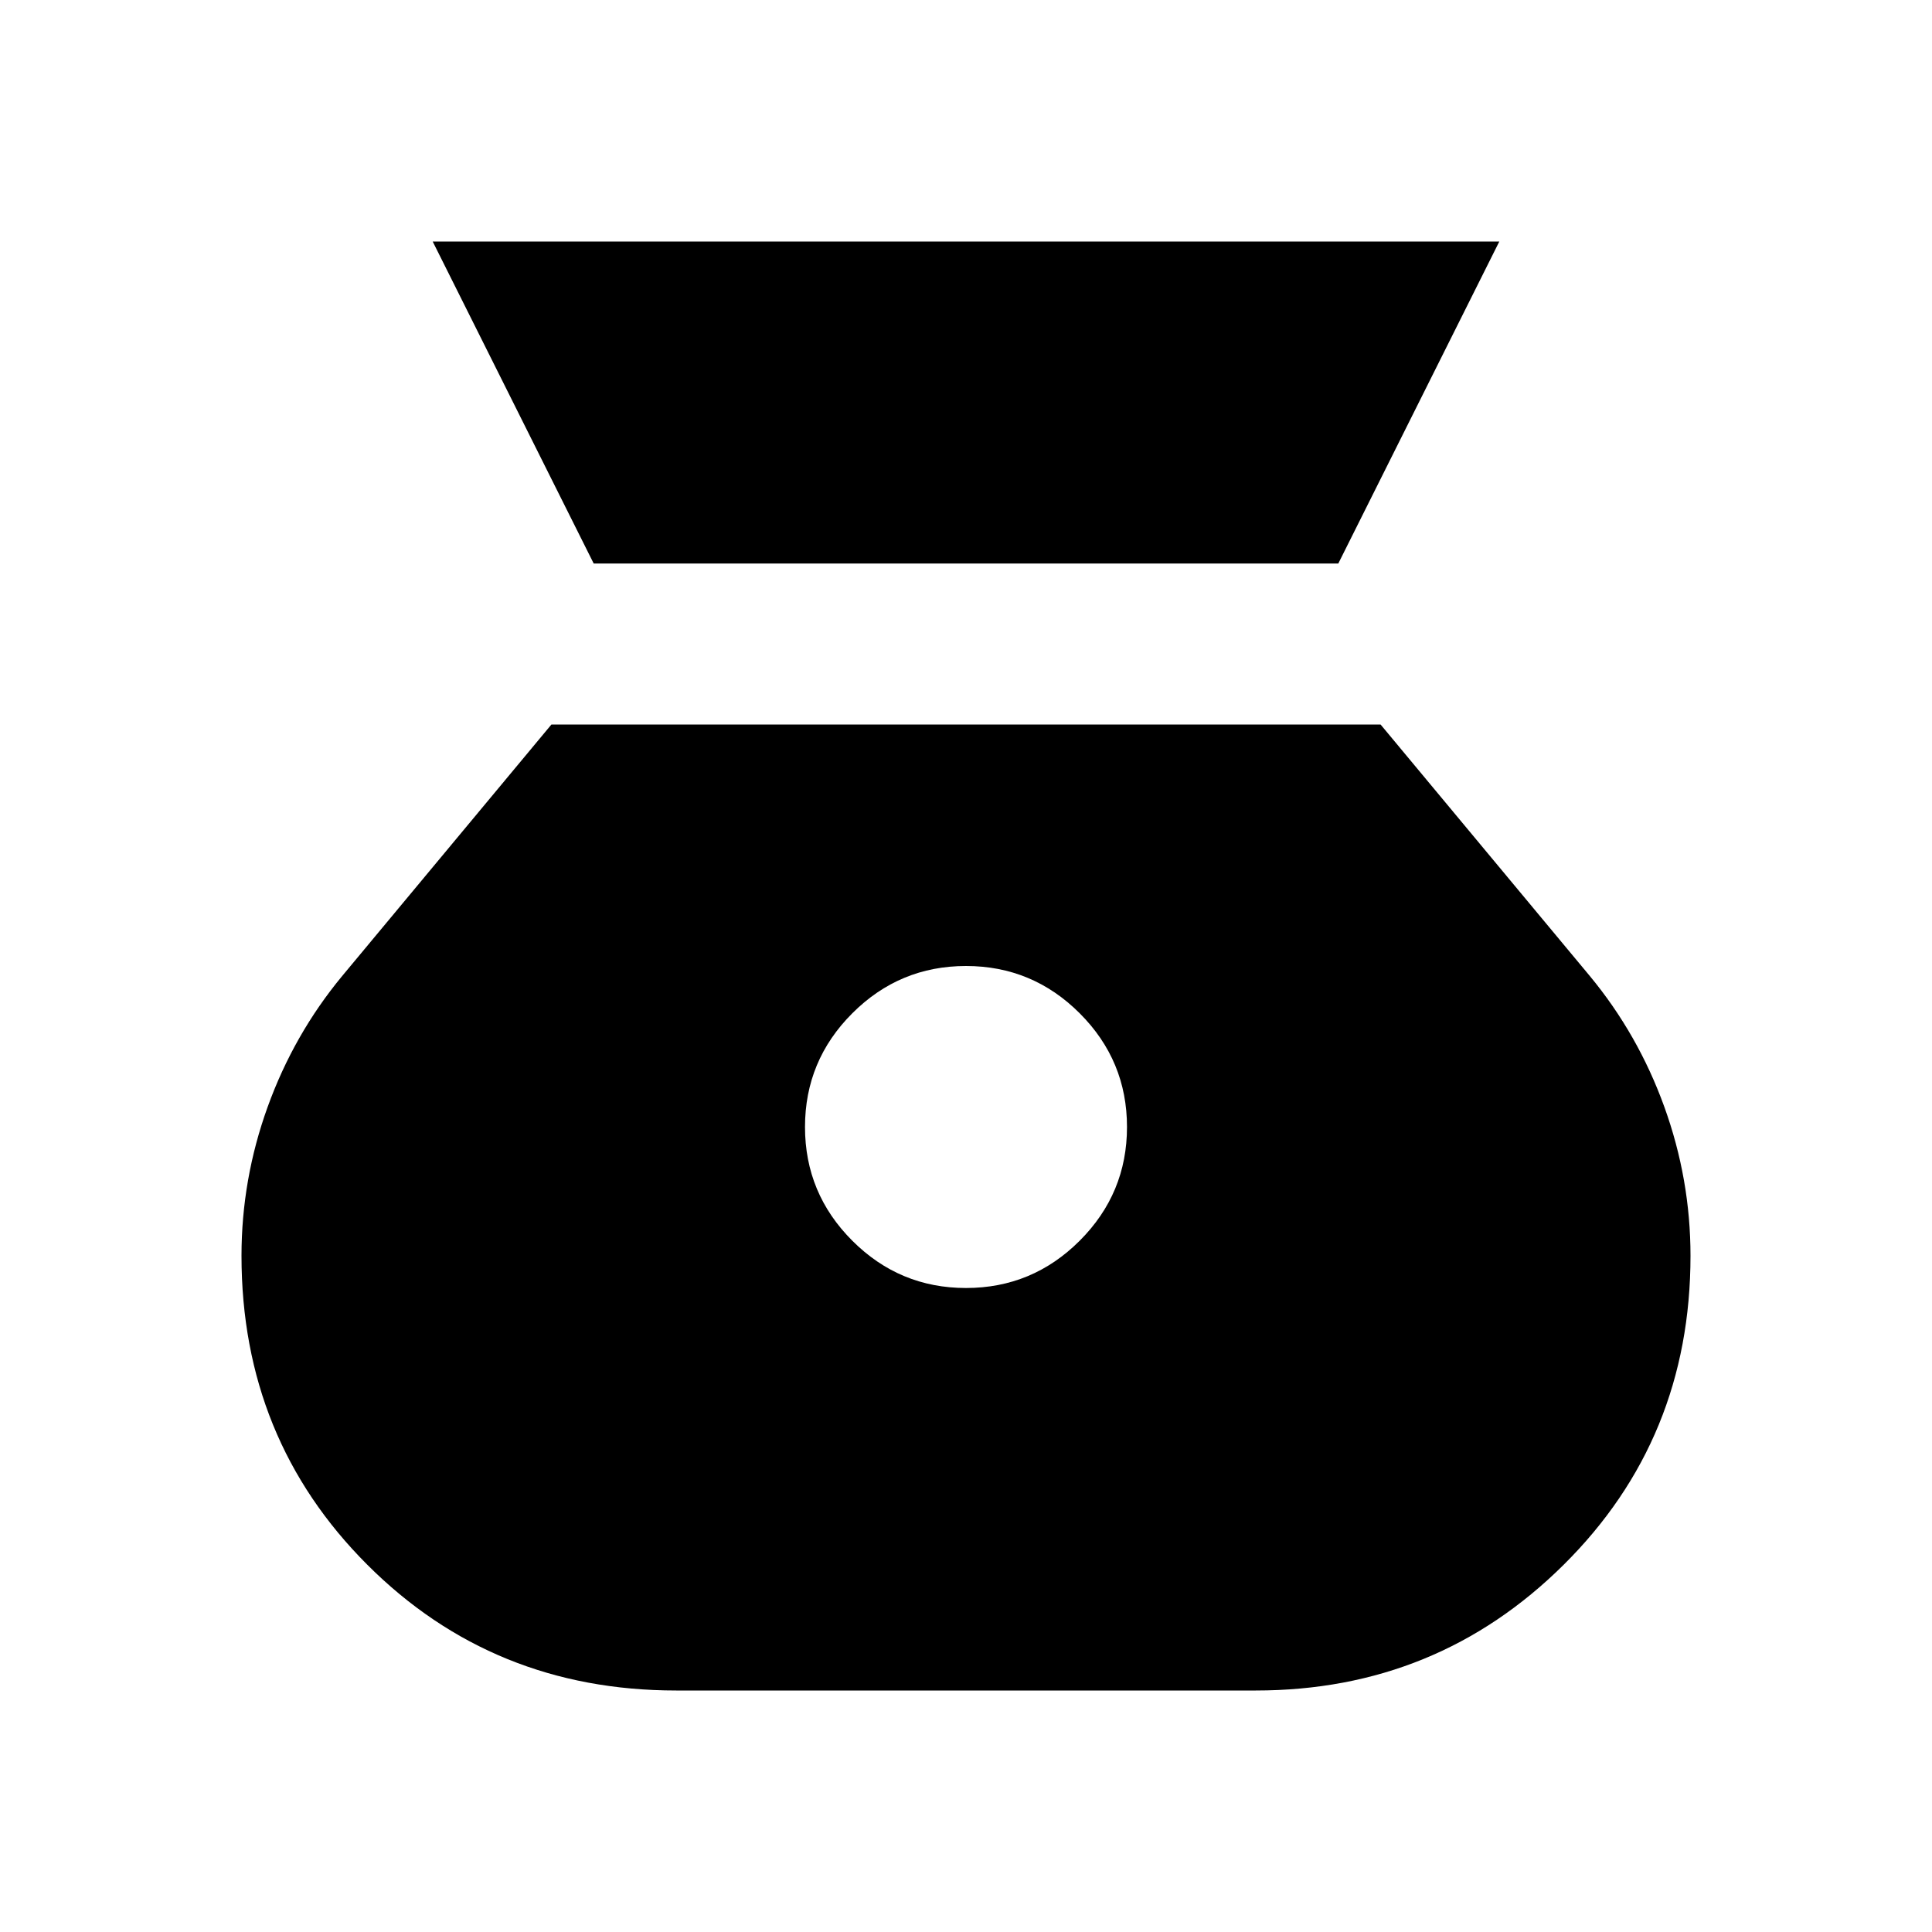 <svg xmlns="http://www.w3.org/2000/svg" height="24px" viewBox="0 -960 960 960" width="24px" fill="#000000"><path d="M480-320q-33 0-56.5-23.5T400-400q0-33 23.5-56.5T480-480q33 0 56.5 23.5T560-400q0 33-23.5 56.5T480-320ZM295-680h370l80-160H215l80 160Zm41 560h288q90 0 153-62.5T840-336q0-38-13-74t-37-65L686-600H274L170-475q-24 29-37 65t-13 74q0 91 62.5 153.5T336-120Z"/></svg>